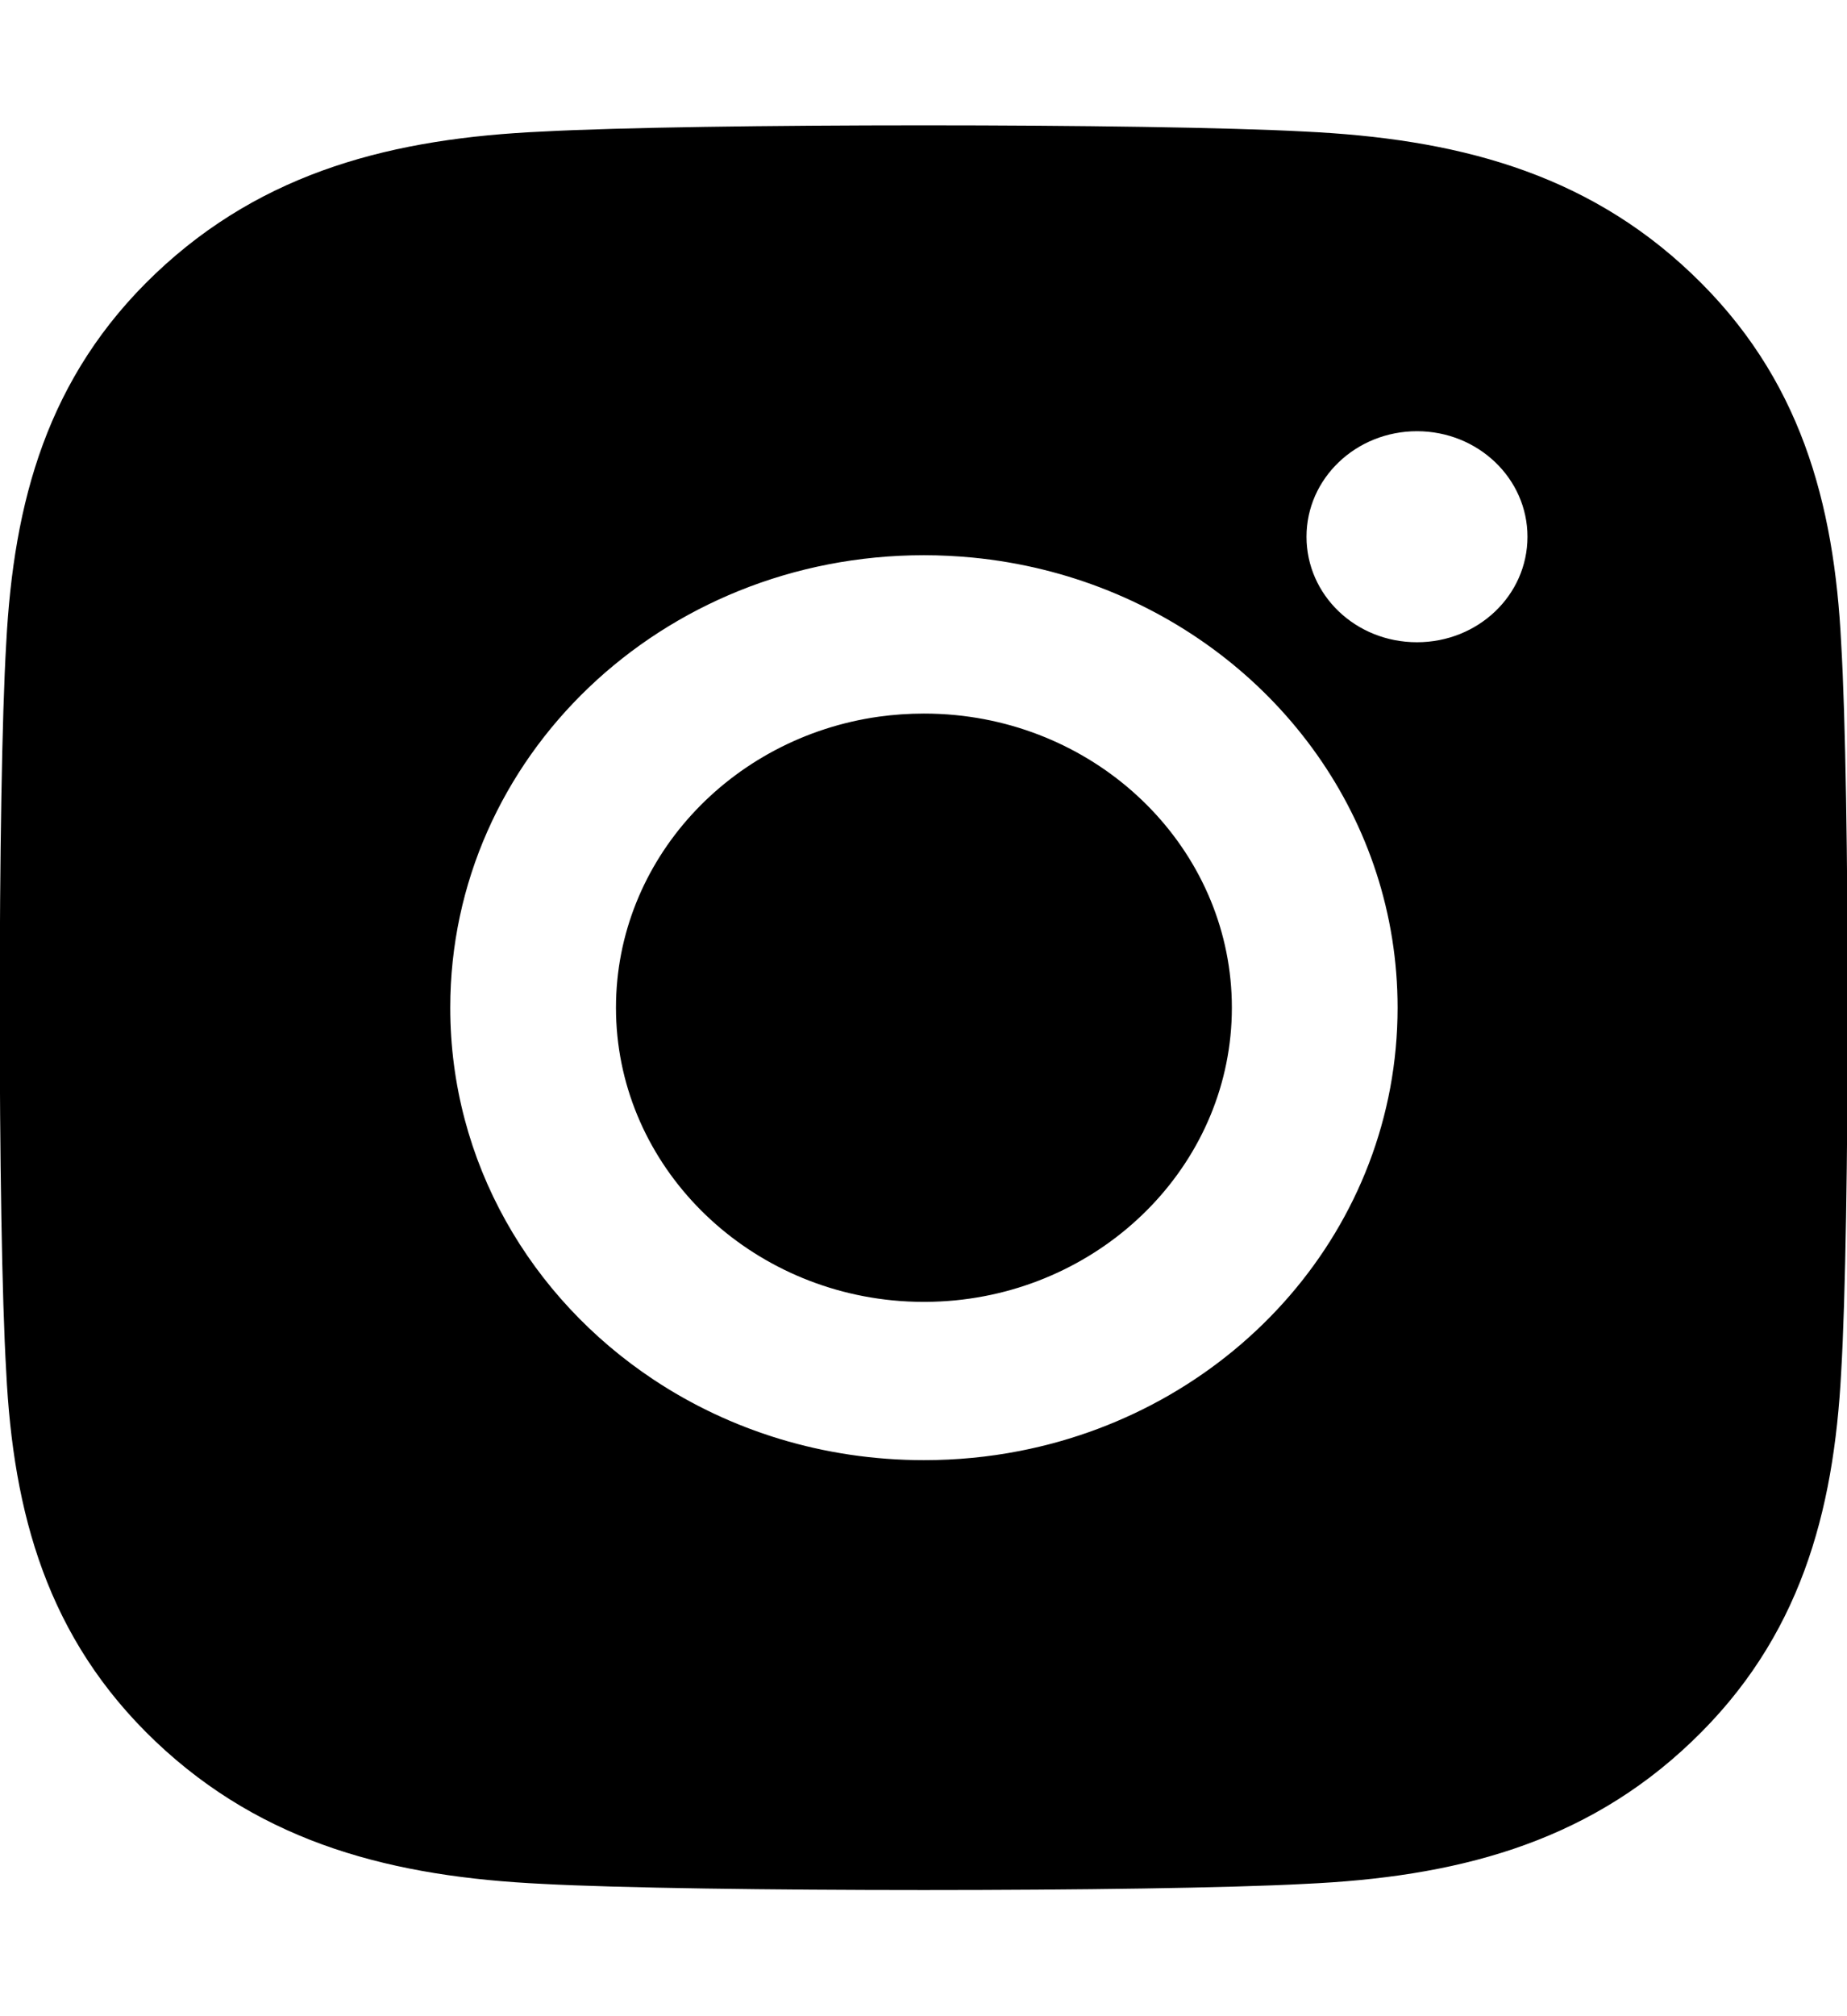 <svg viewBox="0 0 22 24" fill="none" xmlns="http://www.w3.org/2000/svg">
<g clip-path="url(#clip0)">
<path fill-rule="evenodd" clip-rule="evenodd" d="M11.583 6.637C11.393 6.619 11.2 6.609 11.005 6.609C7.882 6.609 5.363 9.014 5.363 11.995C5.363 13.832 6.319 15.45 7.784 16.422C8.696 17.027 9.806 17.381 11.005 17.381C11.395 17.381 11.776 17.344 12.144 17.272C14.719 16.771 16.647 14.604 16.647 11.995C16.647 9.759 15.23 7.848 13.204 7.032C12.698 6.828 12.153 6.692 11.583 6.637ZM10.631 15.479C10.754 15.491 10.879 15.497 11.005 15.497C11.005 15.497 11.005 15.497 11.005 15.497C11.013 15.497 11.021 15.497 11.029 15.497C11.147 15.496 11.263 15.49 11.379 15.479C13.223 15.299 14.673 13.806 14.673 11.995C14.673 10.185 13.227 8.691 11.38 8.512C11.256 8.5 11.131 8.494 11.005 8.494M10.631 15.479C8.787 15.299 7.337 13.806 7.337 11.995C7.337 10.239 8.698 8.78 10.467 8.531C10.643 8.507 10.822 8.494 11.005 8.494M16.878 7.645C17.605 7.645 18.194 7.087 18.194 6.389C18.194 5.695 17.605 5.133 16.878 5.133C16.151 5.133 15.562 5.695 15.562 6.389C15.562 7.083 16.146 7.645 16.878 7.645ZM20.154 3.262C21.445 4.491 21.848 5.981 21.931 7.664C22.034 9.398 22.034 14.592 21.931 16.327C21.843 18.009 21.44 19.5 20.154 20.728C18.867 21.961 17.305 22.345 15.542 22.425C13.725 22.523 8.279 22.523 6.463 22.425C4.7 22.341 3.143 21.956 1.851 20.728C0.56 19.5 0.157 18.009 0.074 16.327C-0.029 14.592 -0.029 9.394 0.074 7.659C0.162 5.977 0.56 4.486 1.851 3.258C3.143 2.03 4.704 1.645 6.463 1.566C8.279 1.467 13.725 1.467 15.542 1.566C17.305 1.65 18.867 2.034 20.154 3.262Z" fill="currentColor"/>
</g>
</svg>
